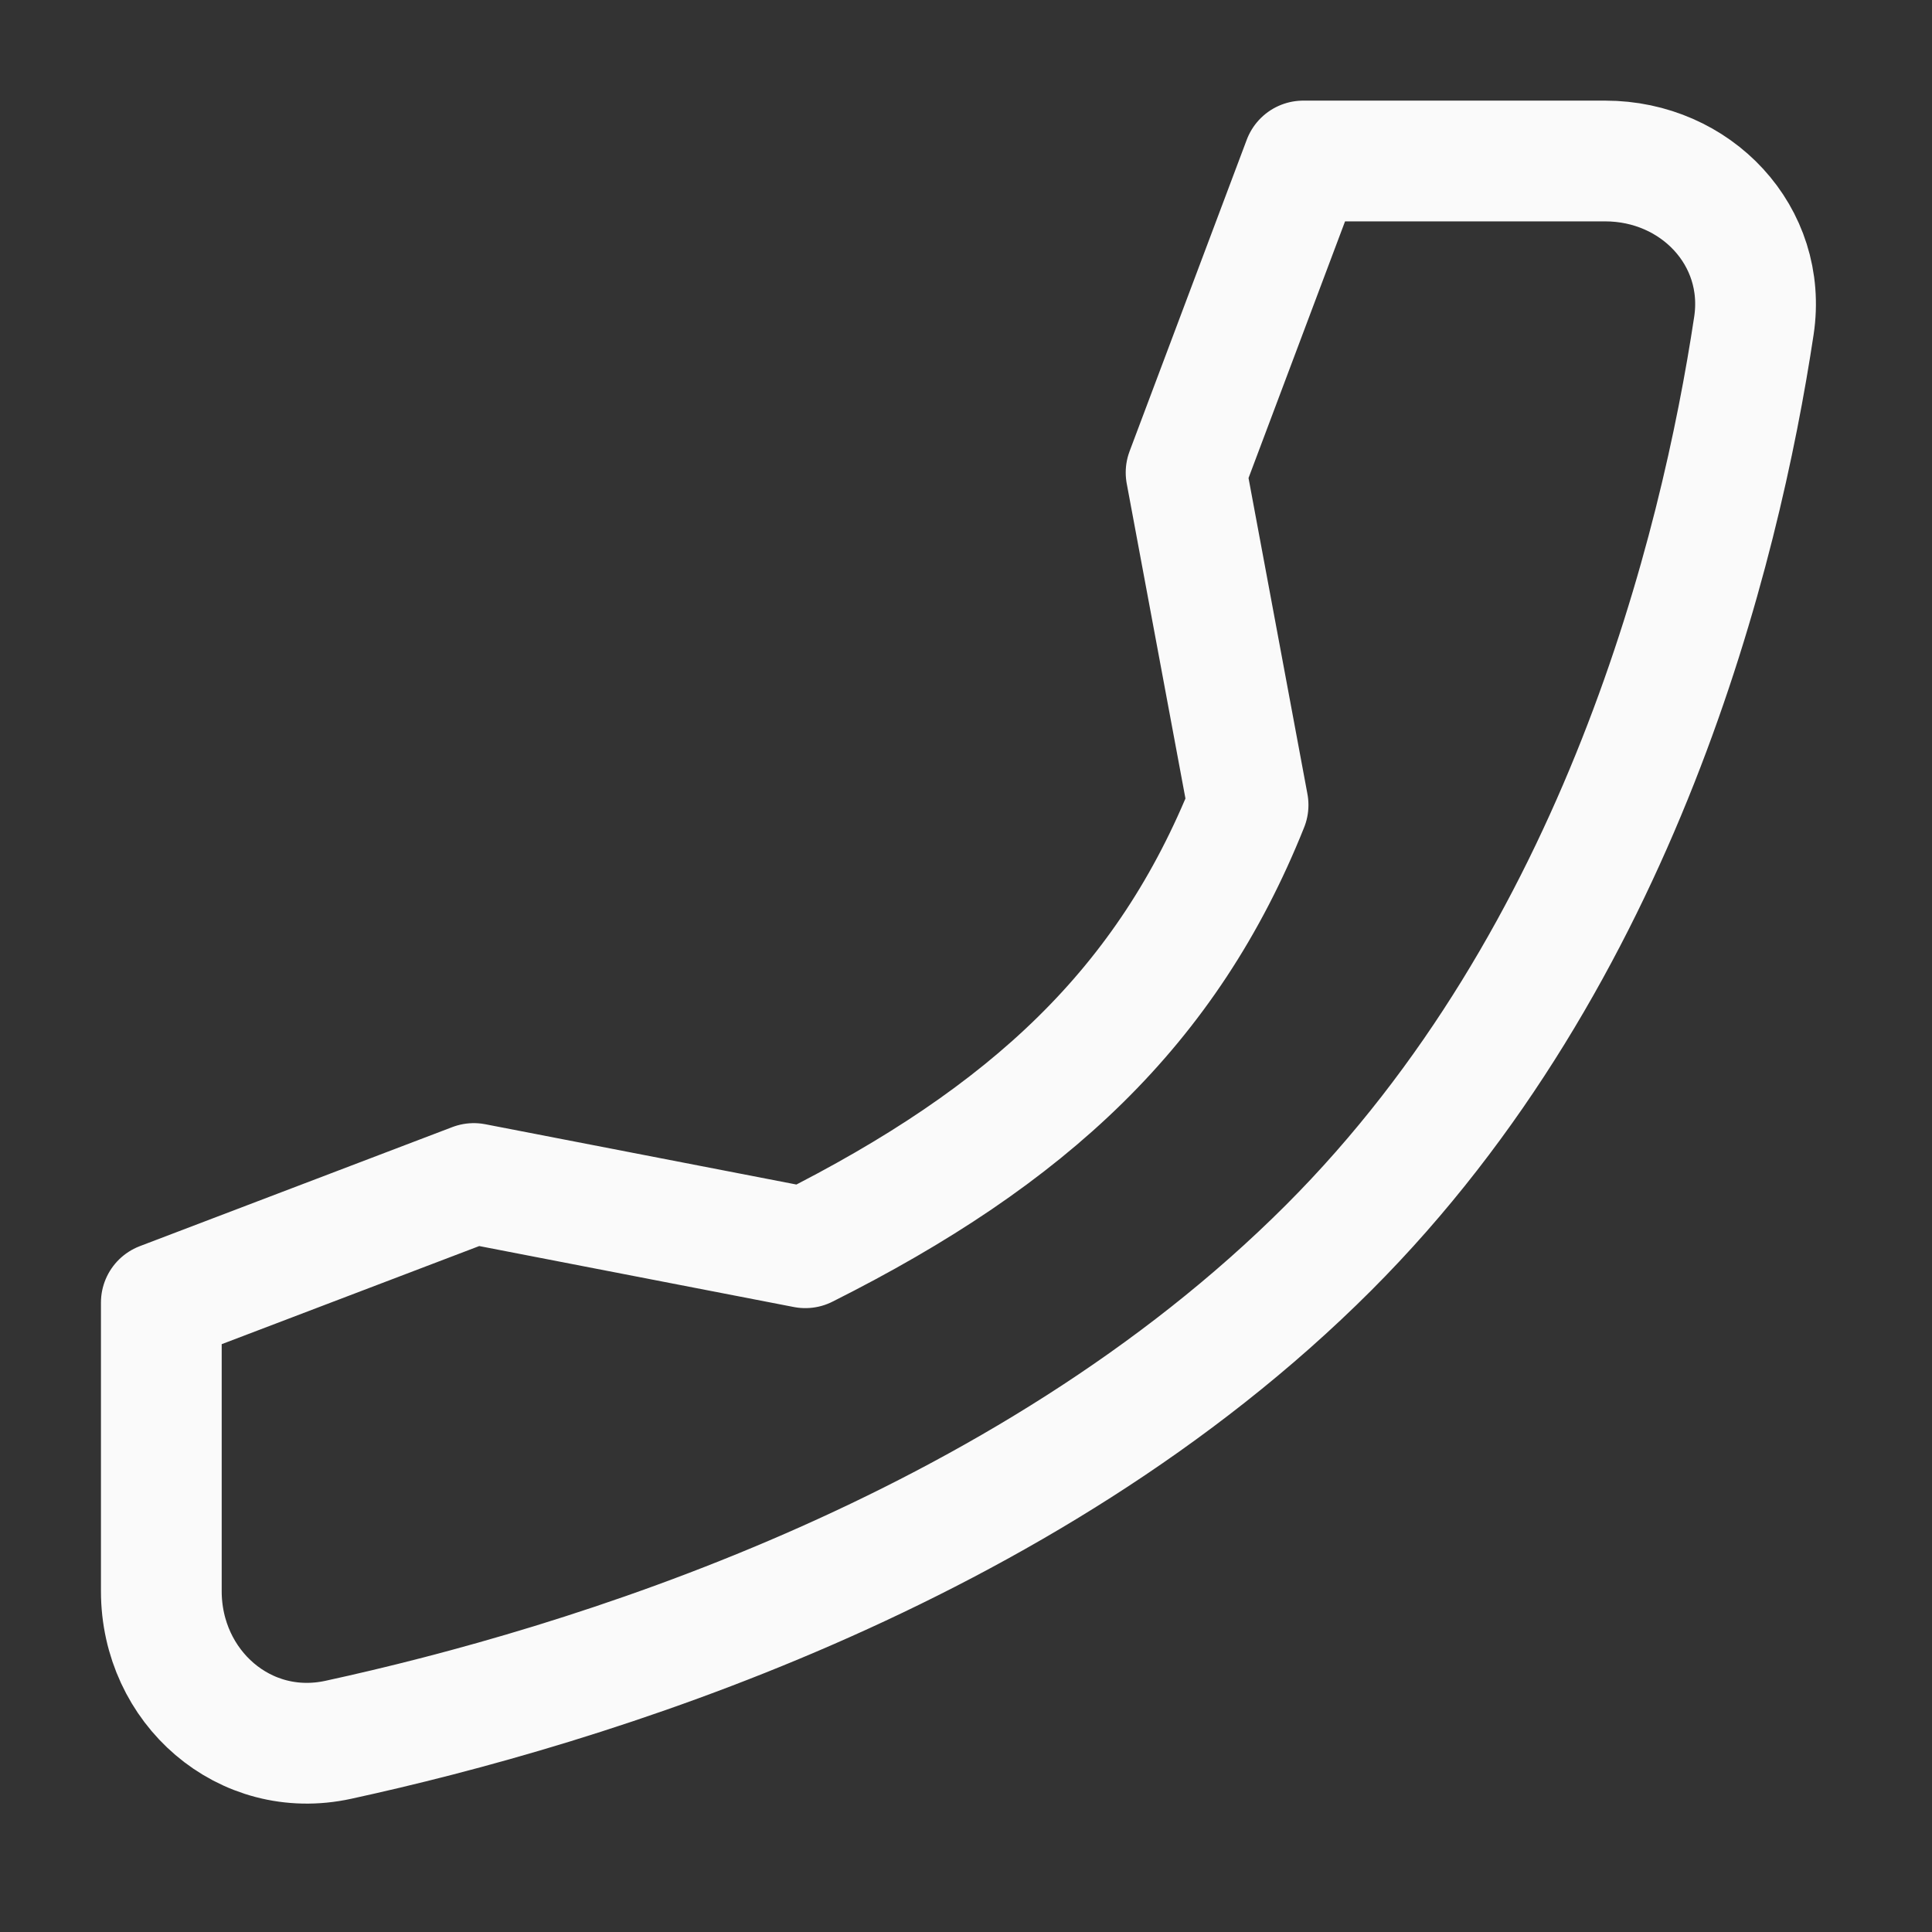 <svg width="48" height="48" viewBox="0 0 48 48" fill="none" xmlns="http://www.w3.org/2000/svg">
<rect x="0" y="0" width="48" height="48" fill="#333333" stroke="none"/>
<path d="M11.772 29.404L20.008 31C25.572 28.208 29.008 25 31.008 20L29.468 11.74L32.379 4L39.881 4C42.136 4 43.912 5.864 43.575 8.093C42.734 13.66 40.255 23.753 33.008 31C25.398 38.61 14.437 41.913 8.404 43.225C6.075 43.732 4.008 41.915 4.008 39.531L4.008 32.362L11.772 29.404Z" stroke="#FAFAFA" stroke-width="3" stroke-linecap="round" stroke-linejoin="round"/>
</svg>
